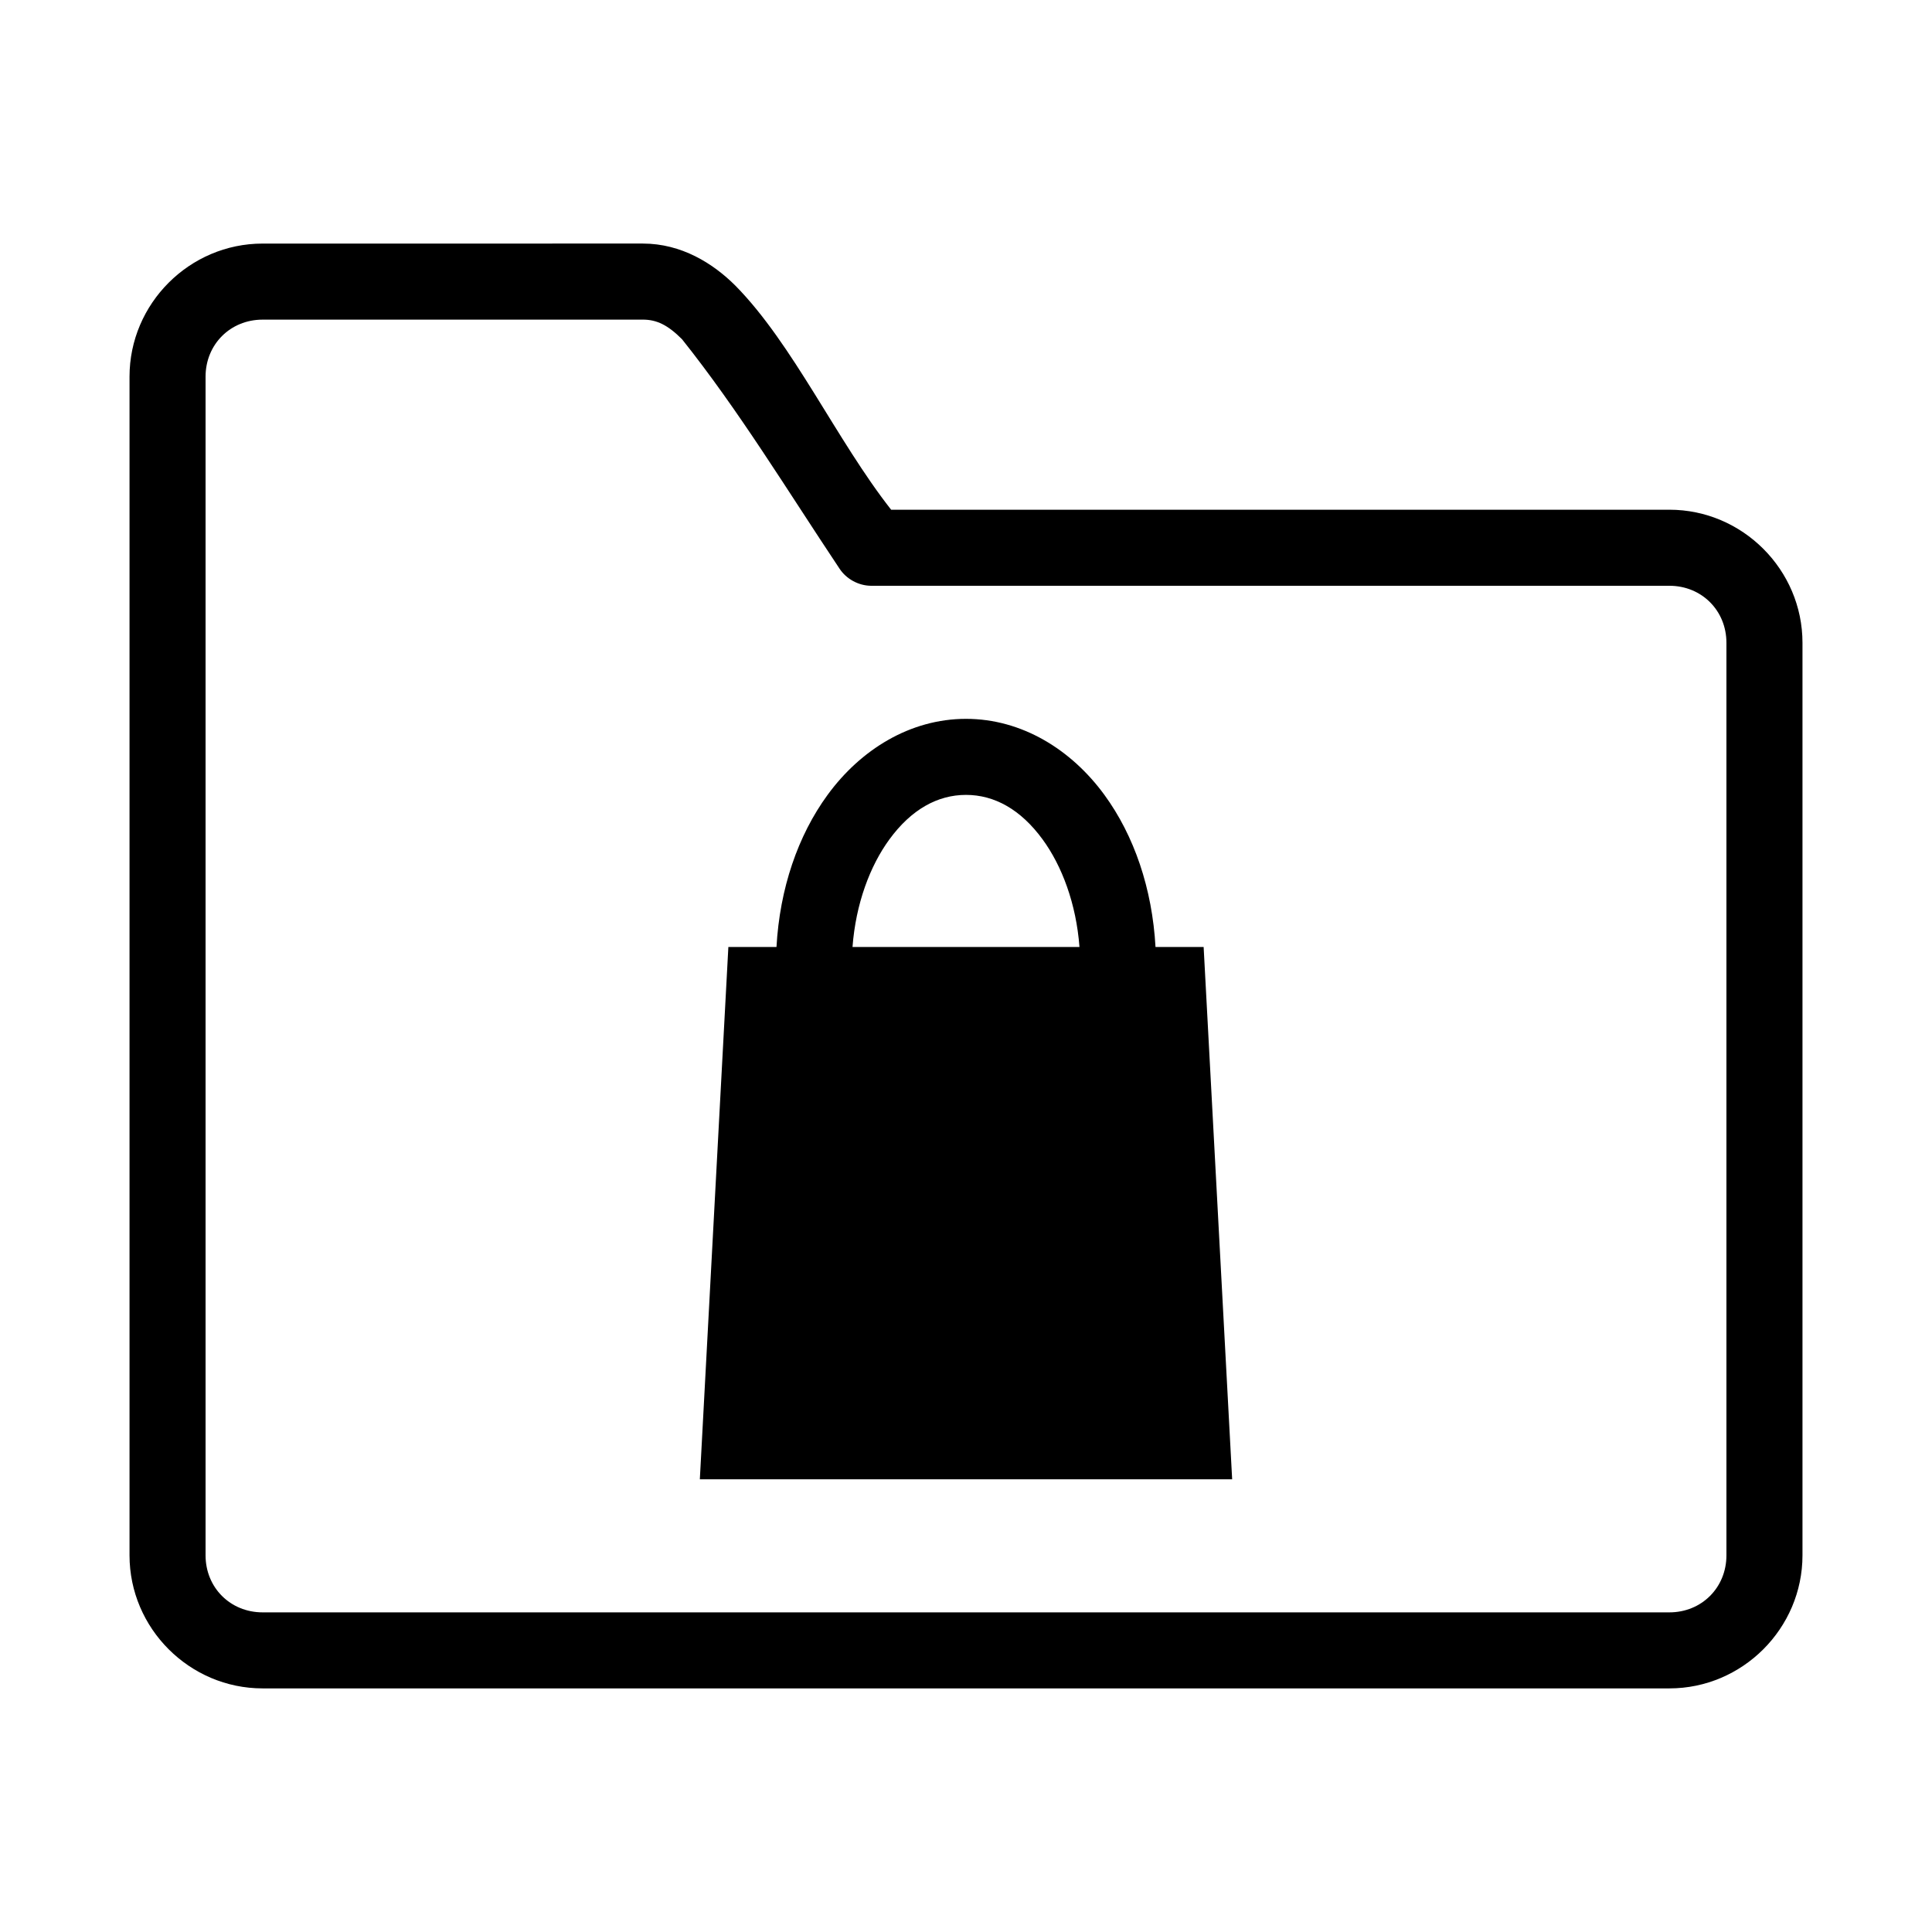 <?xml version="1.0" encoding="UTF-8"?>
<!-- Uploaded to: ICON Repo, www.svgrepo.com, Generator: ICON Repo Mixer Tools -->
<svg fill="#000000" width="800px" height="800px" version="1.1" viewBox="144 144 512 512" xmlns="http://www.w3.org/2000/svg">
 <path d="m213.59 208.55c-19.363 0-35.266 15.902-35.266 35.266v312.36c0 19.363 15.902 35.266 35.266 35.266h372.82c19.363 0 35.266-15.902 35.266-35.266v-241.83c0-19.363-15.902-35.266-35.266-35.266h-206.25c-14.484-18.441-25.957-43.82-41.25-59.355-5.938-5.938-14.316-11.18-24.562-11.18zm0 20.152h100.76c3.711 0 6.637 1.441 10.391 5.195 15.059 18.891 27.73 39.785 41.723 60.773 1.805 2.766 5.043 4.535 8.344 4.566h211.6c8.547 0 15.113 6.566 15.113 15.113v241.83c0 8.547-6.566 15.113-15.113 15.113h-372.82c-8.547 0-15.113-6.566-15.113-15.113v-312.36c0-8.547 6.566-15.113 15.113-15.113zm186.41 105.8c-14.832 0-27.941 8.18-36.684 20.152-7.887 10.801-12.676 24.844-13.539 40.305h-12.754l-7.559 141.07h141.07l-7.559-141.07h-12.754c-0.863-15.461-5.652-29.504-13.539-40.305-8.742-11.973-21.852-20.152-36.684-20.152zm0 20.152c7.496 0 14.48 3.824 20.309 11.809 5.102 6.984 8.898 17.004 9.762 28.496h-60.145c0.863-11.492 4.66-21.512 9.762-28.496 5.828-7.981 12.812-11.809 20.309-11.809z"/>
</svg>